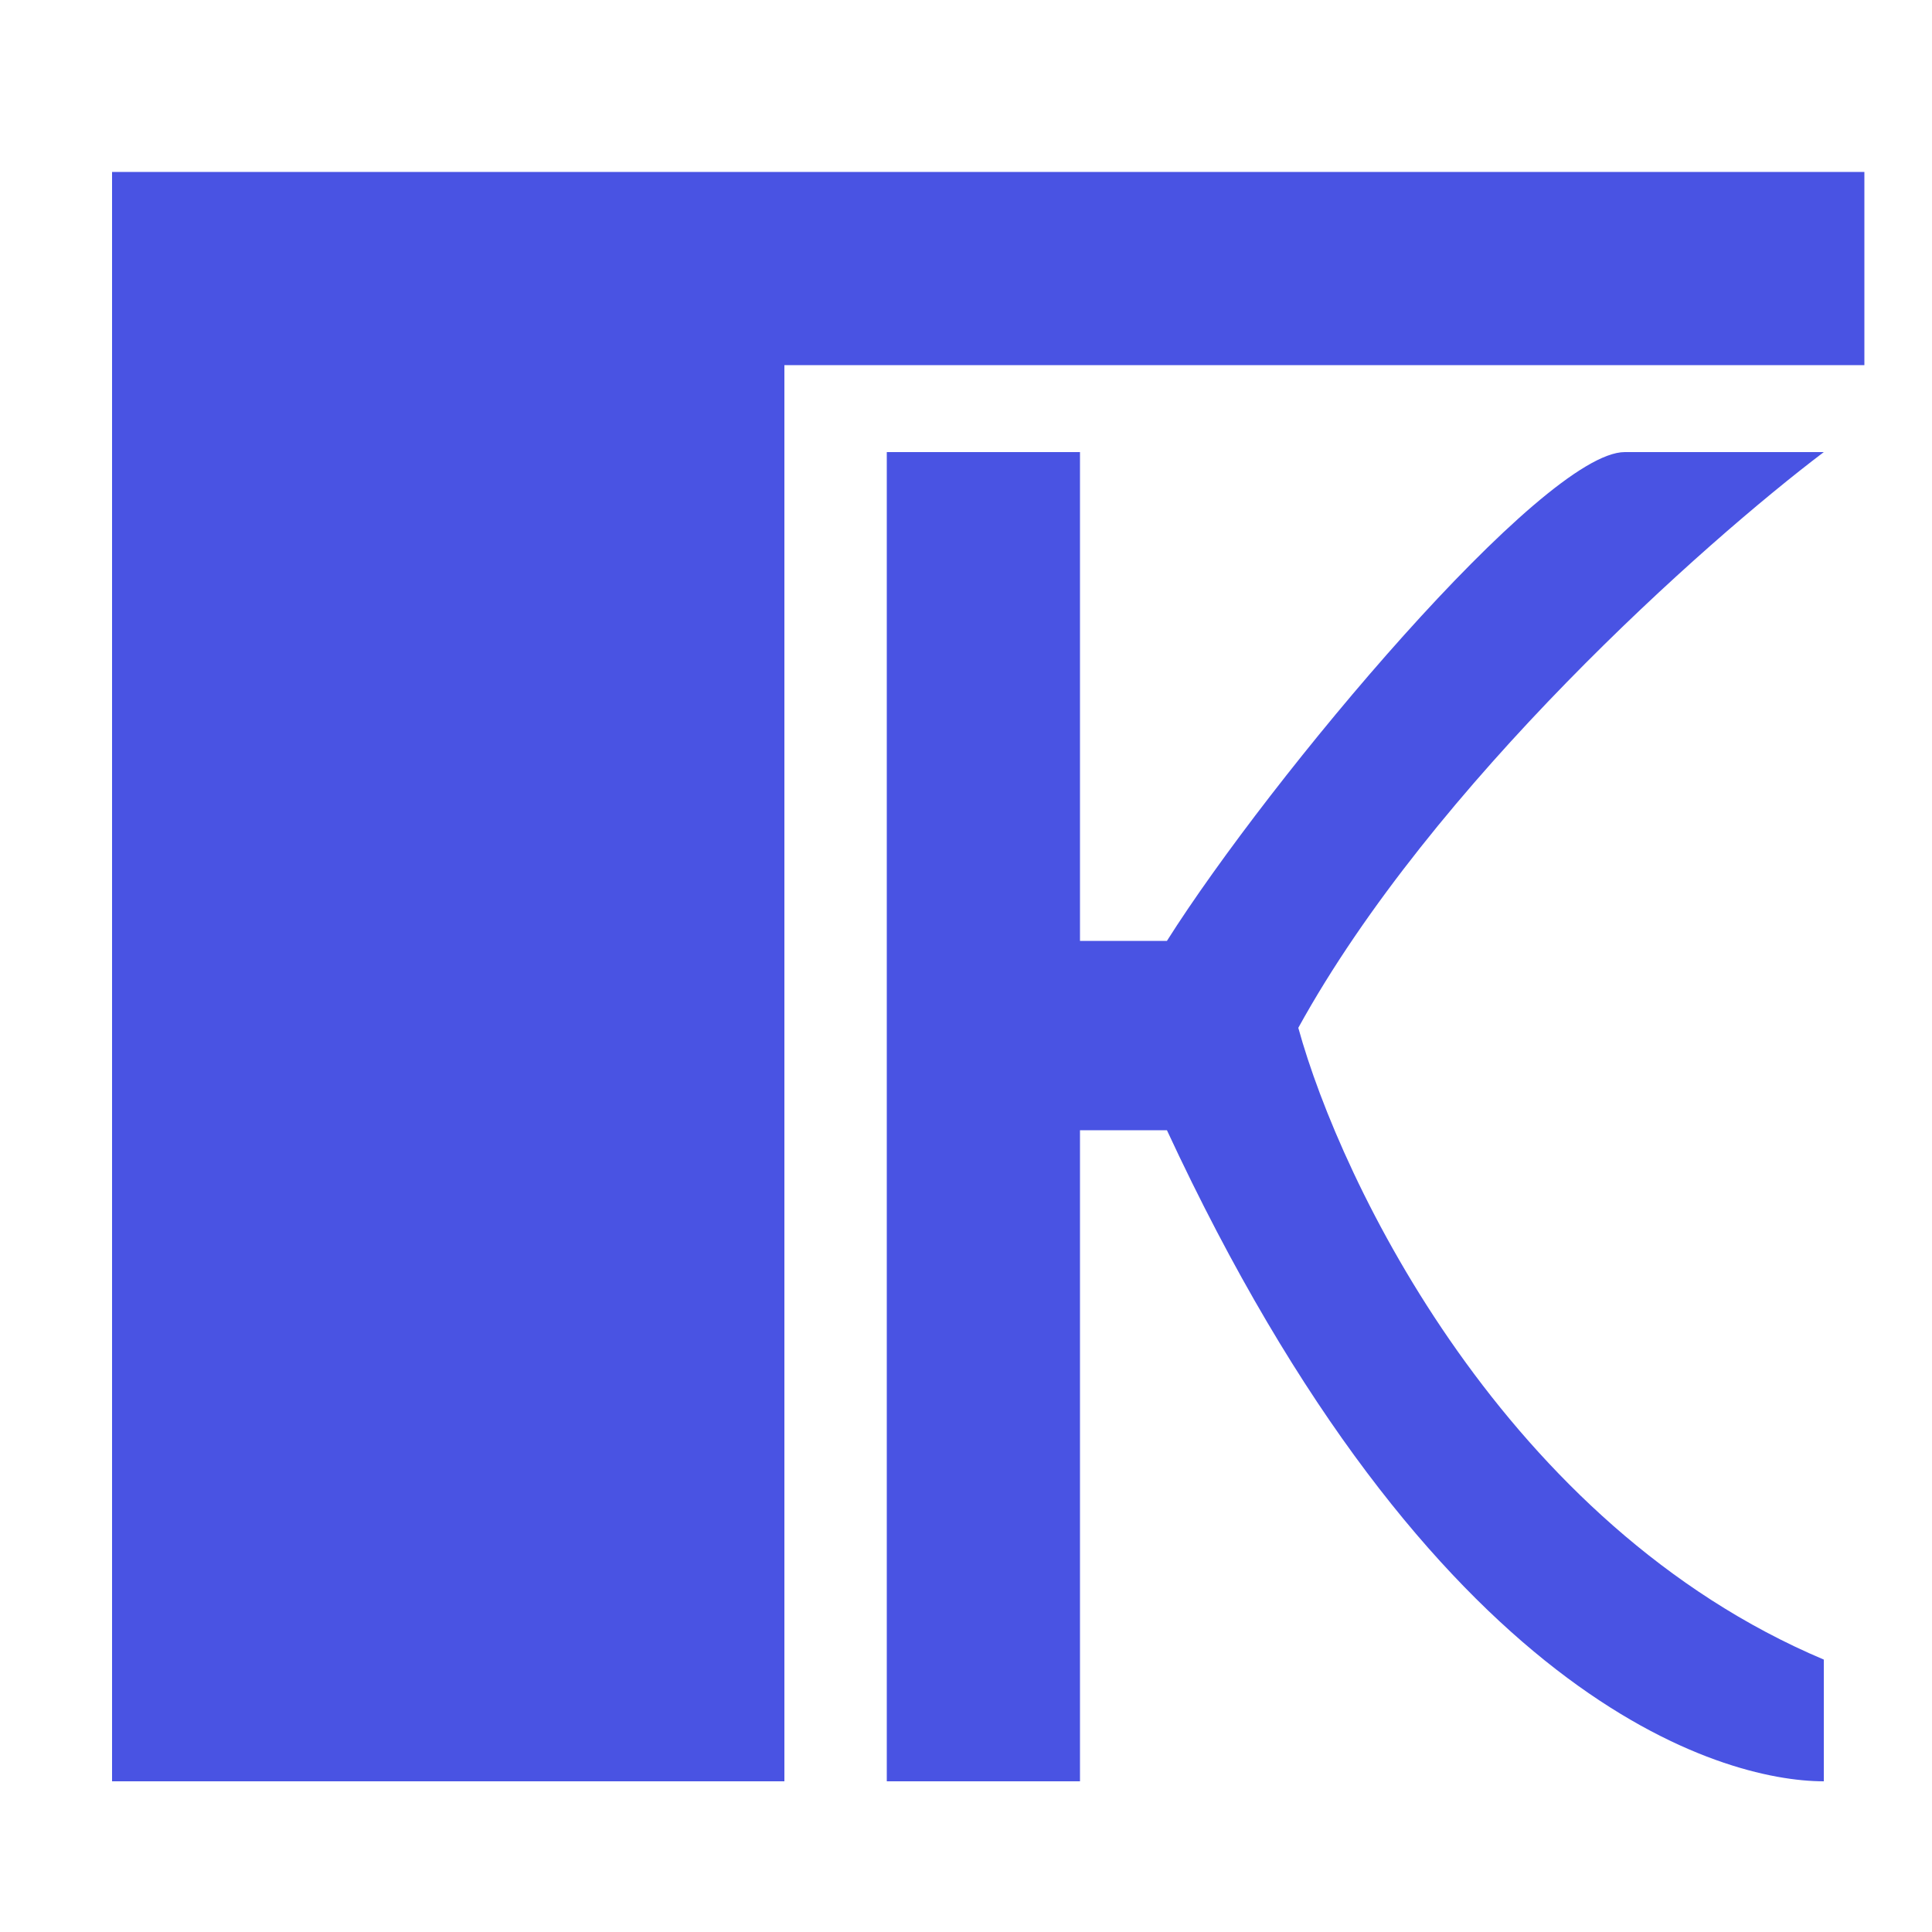 <?xml version="1.0" encoding="UTF-8"?> <svg xmlns="http://www.w3.org/2000/svg" width="500" height="500" viewBox="0 0 500 500" fill="none"> <path d="M29 461V44.5H50.75H94.25H137.75H181.25H482.5V94.5H203V461H181.25H159.5H137.75H116H94.25H72.5H50.75H29Z" fill="#4953E3"></path> <path d="M229.5 117V461H279.5V292.5H302C370.5 440 445.5 461 472 461V429.5C389.6 394.7 347 306 336 266C370.8 202.8 441.167 140.333 472 117H420.5C399.3 117 328.667 201.333 302 243.5H279.5V117H229.5Z" fill="#4953E3"></path> </svg> 